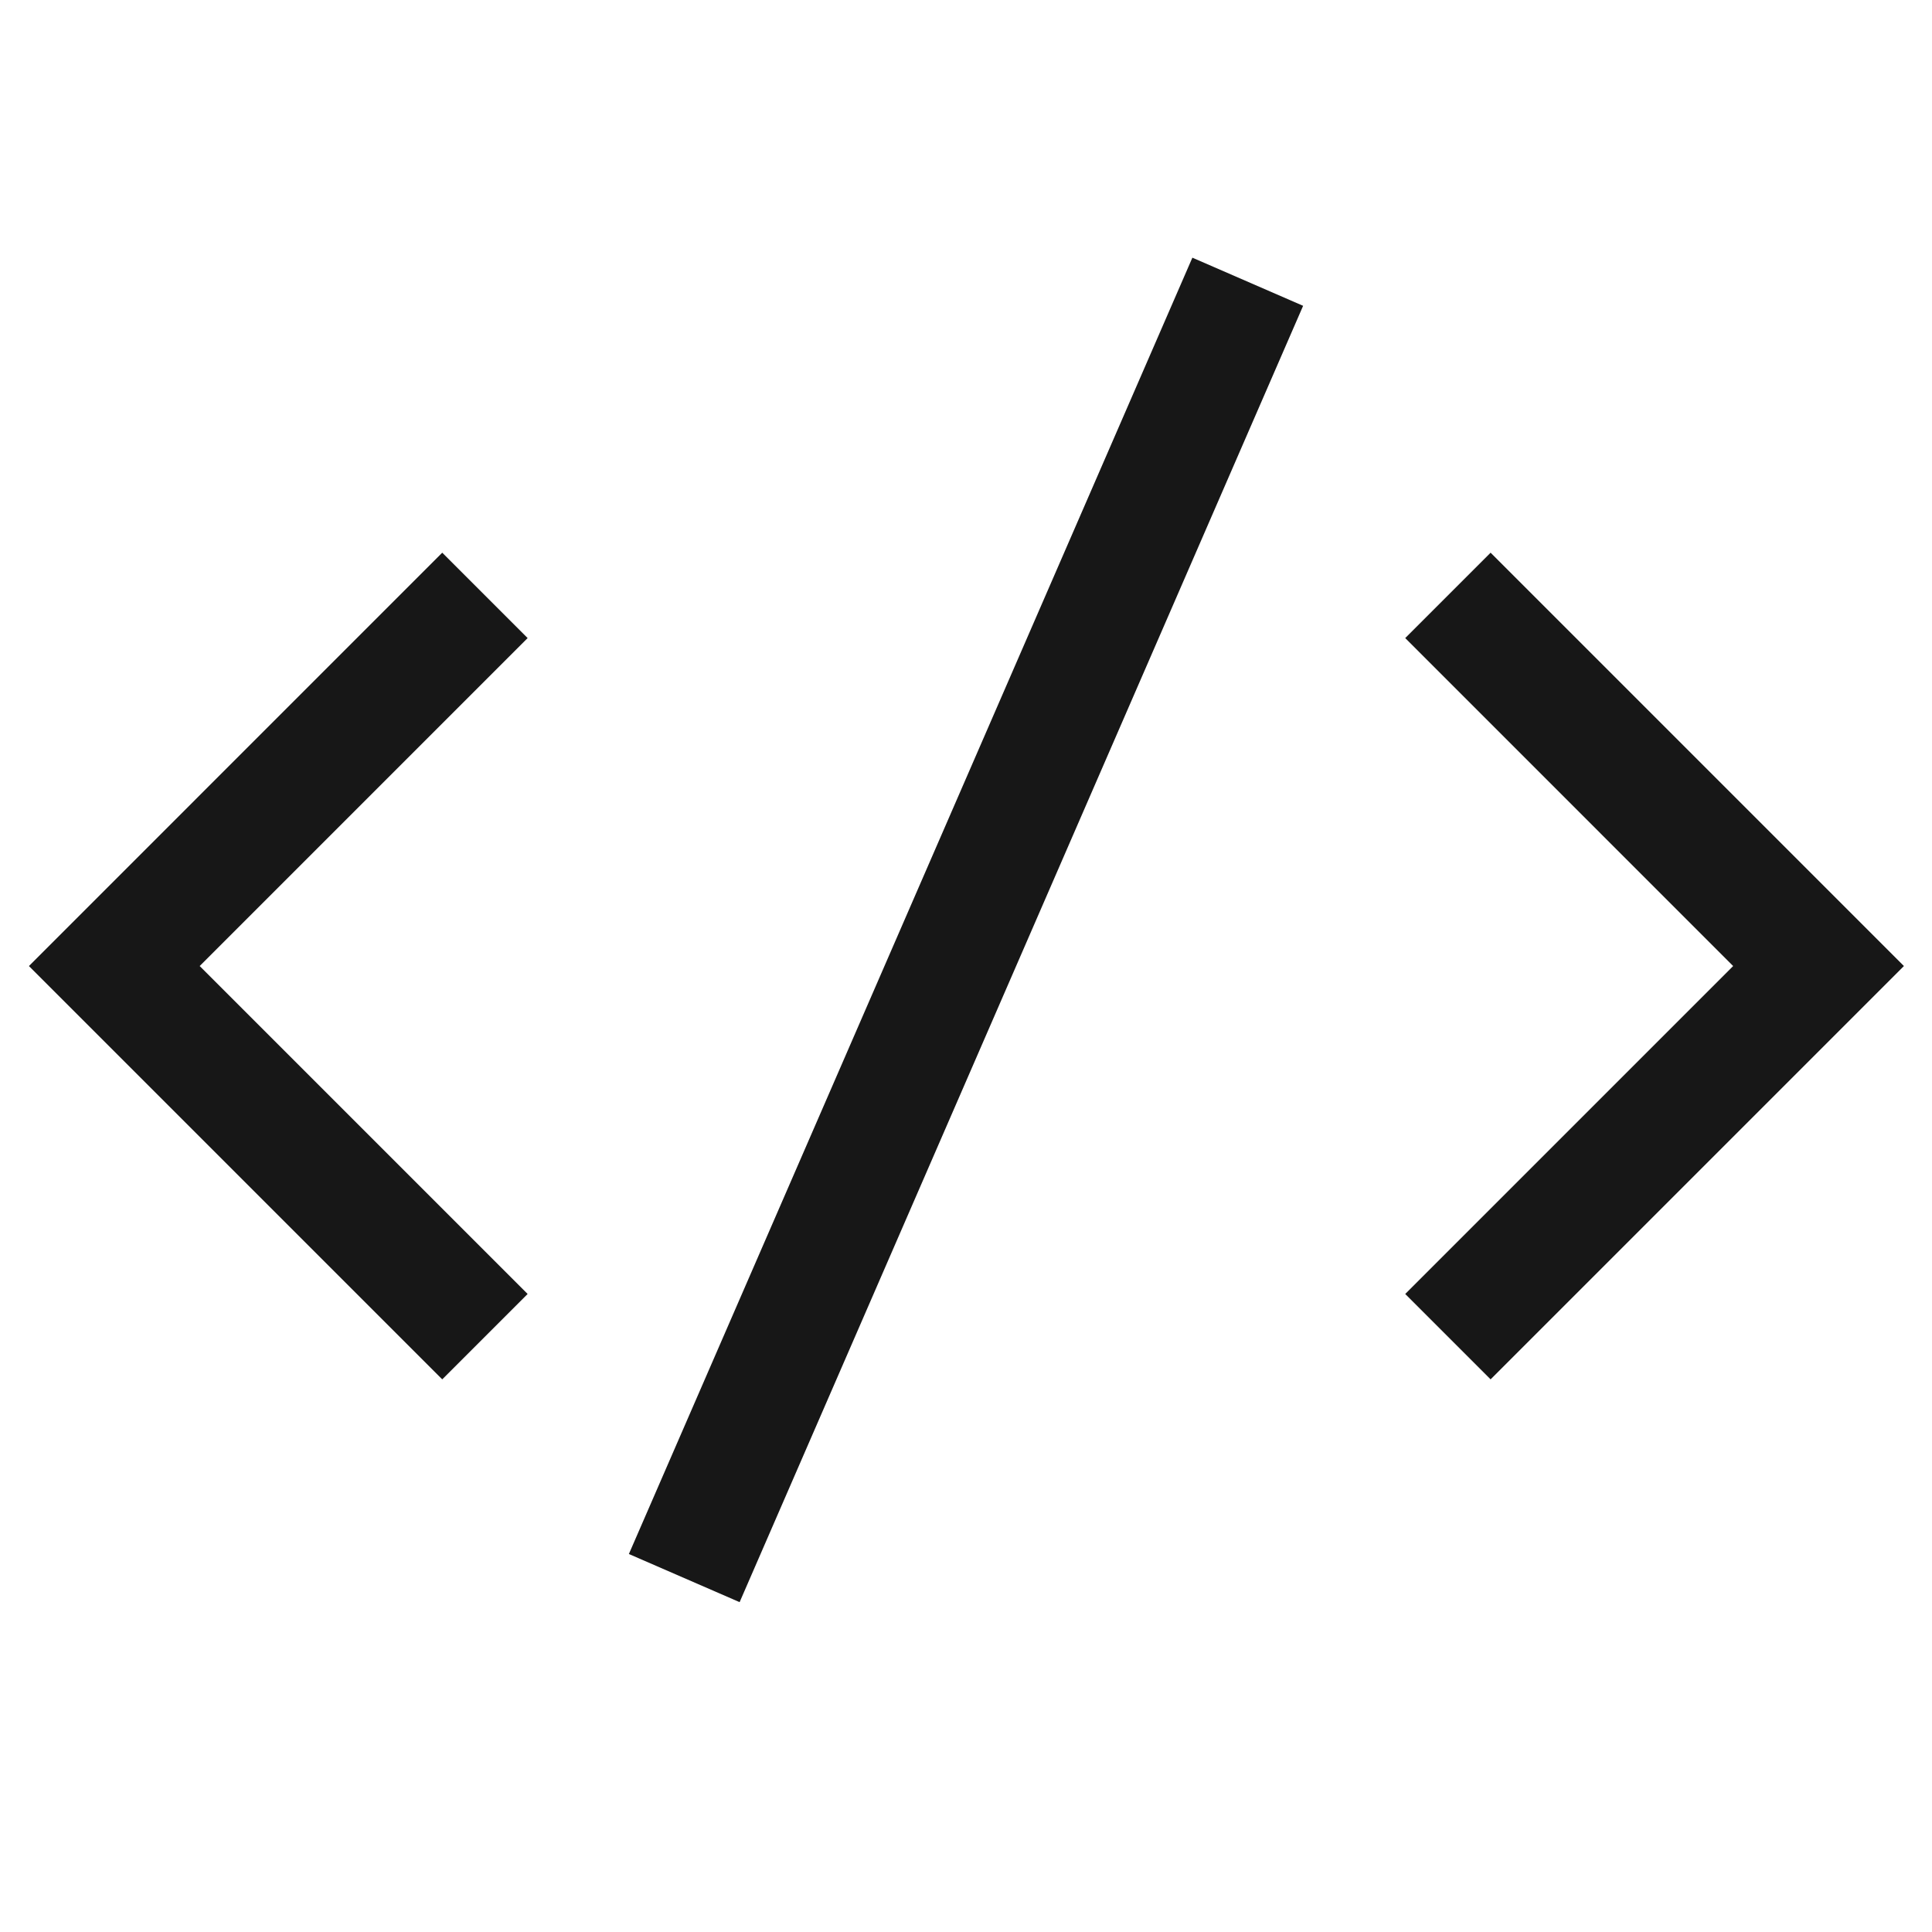 <svg width="48" height="48" viewBox="0 0 48 48" fill="none" xmlns="http://www.w3.org/2000/svg">
<path d="M12.048 14.792L2.84 24.001L12.048 33.209" stroke="#171717" stroke-width="3"/>
<path d="M35.973 14.792L45.181 24.001L35.973 33.209" stroke="#171717" stroke-width="3"/>
<path d="M17 39.207L31 7" stroke="#171717" stroke-width="3"/>
</svg>
